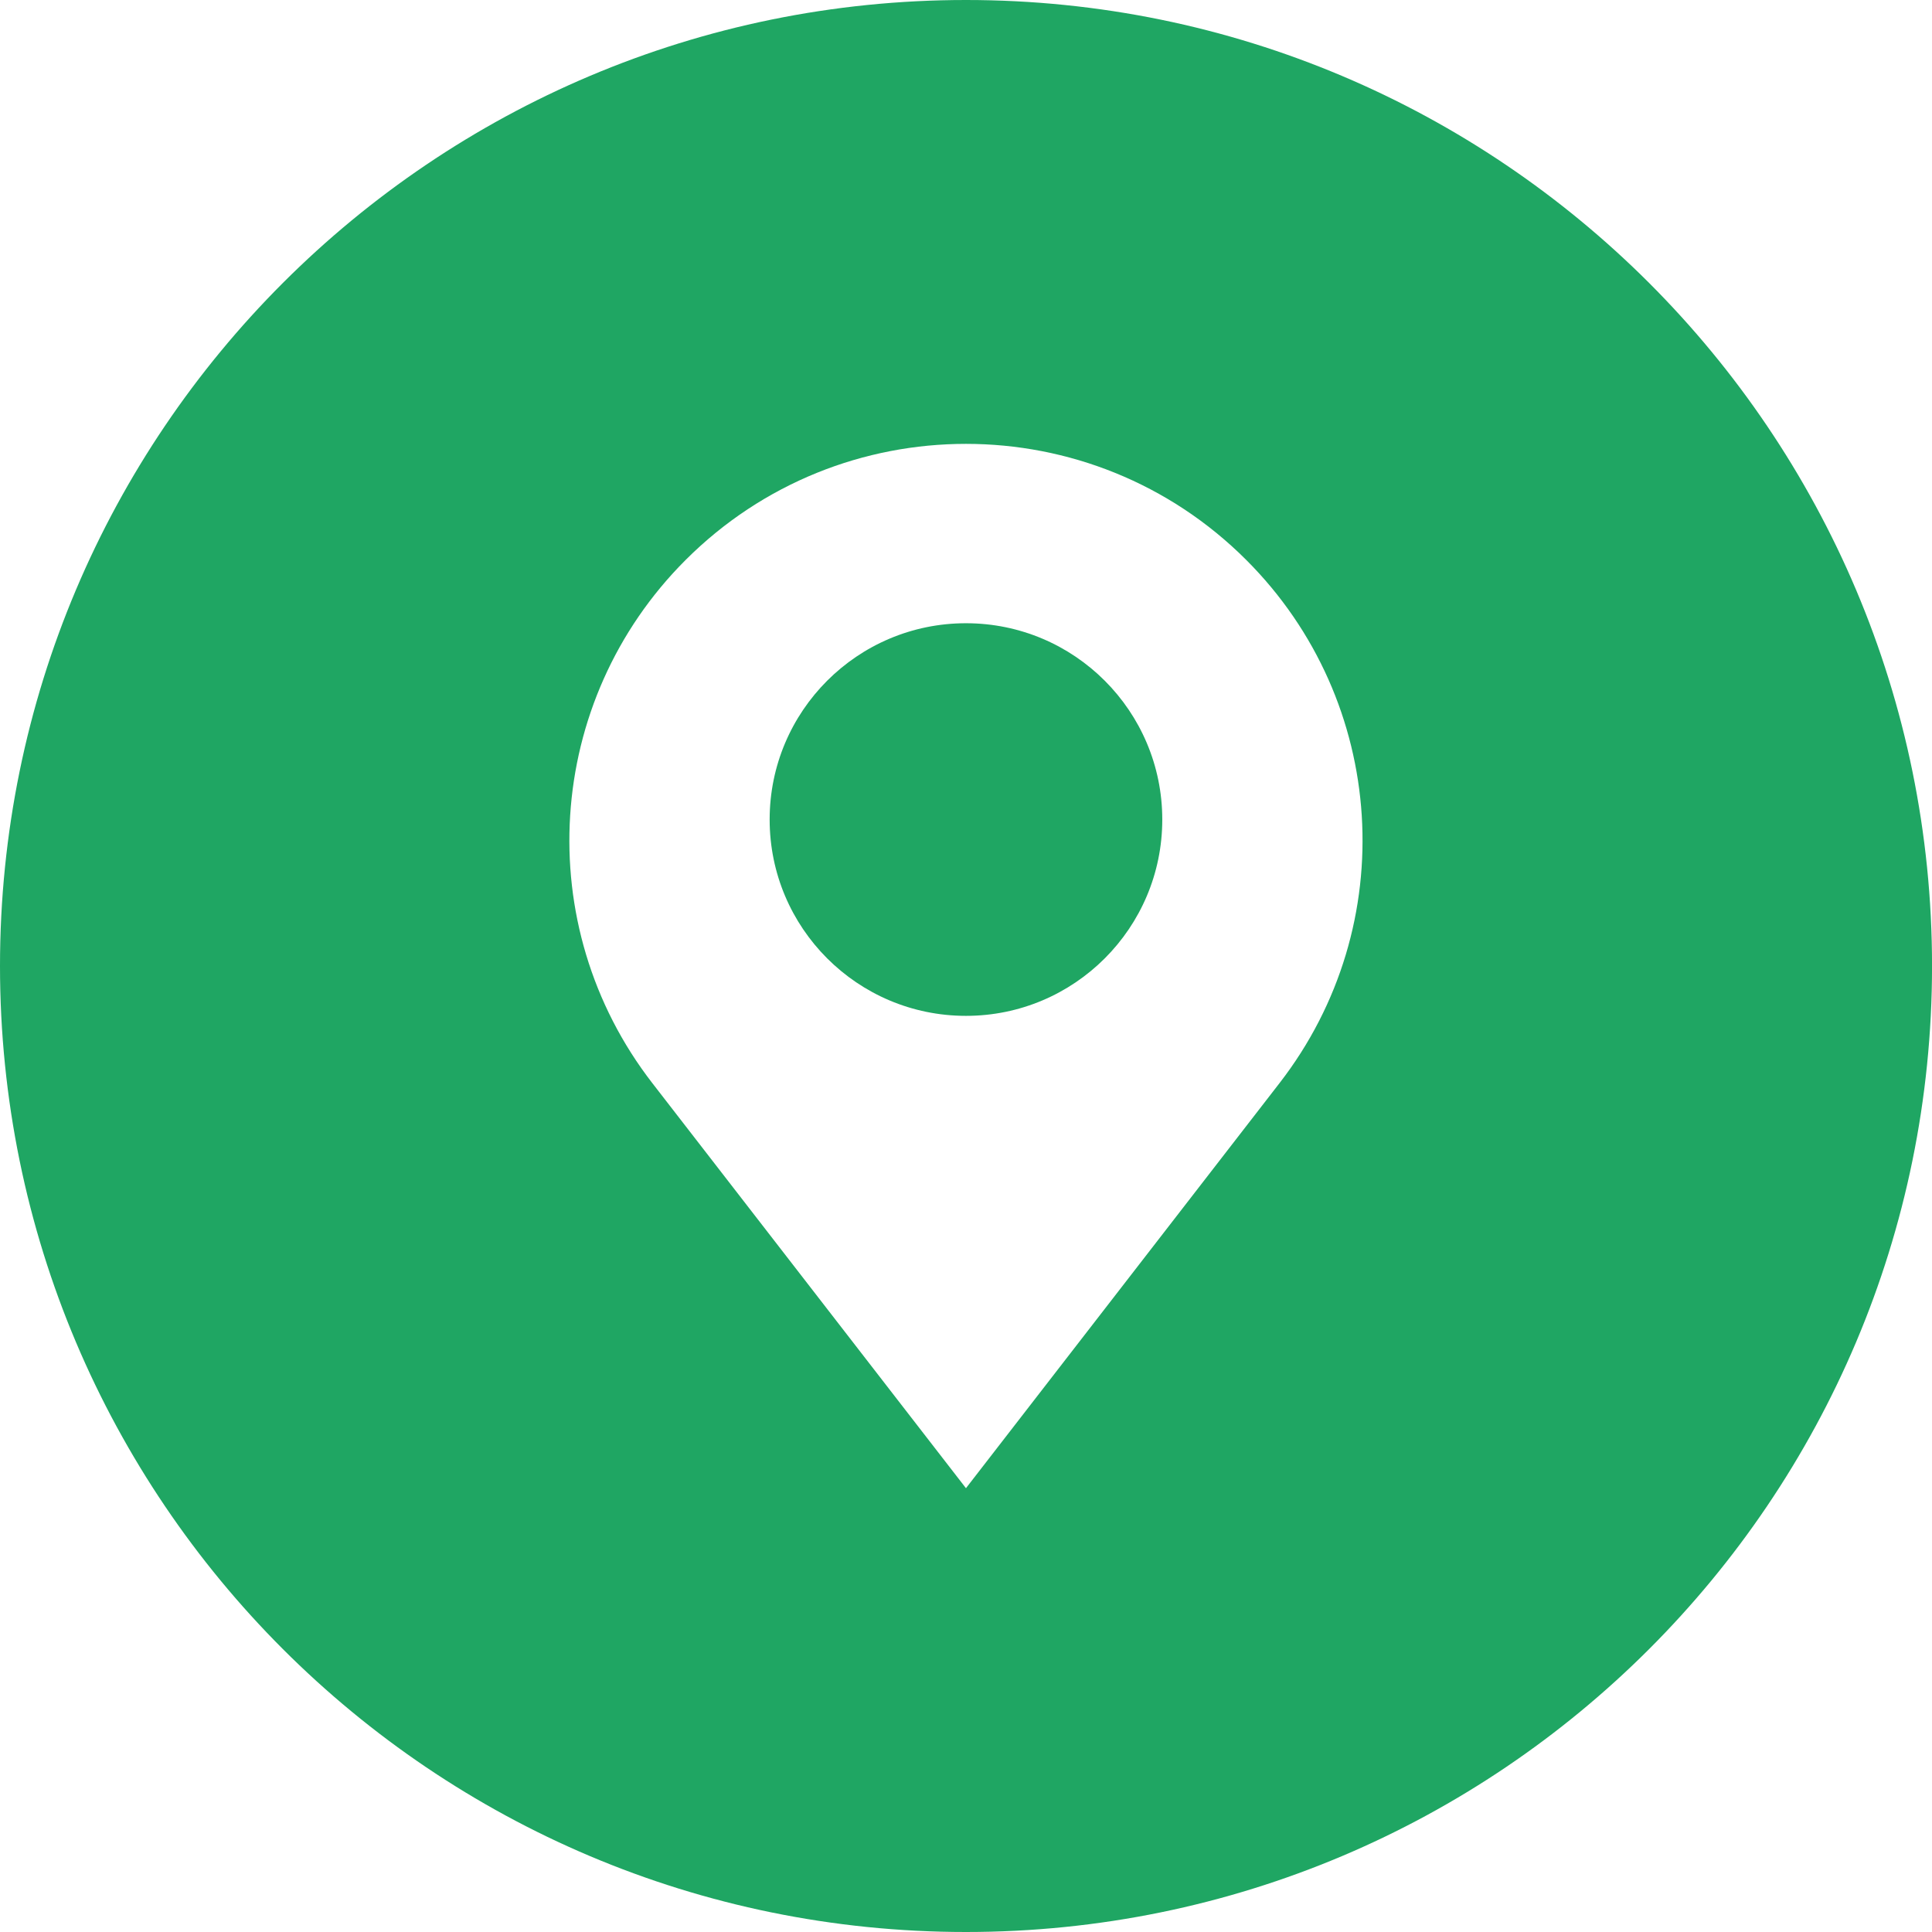 <?xml version="1.0" encoding="utf-8"?>
<!-- Generator: Adobe Illustrator 16.0.0, SVG Export Plug-In . SVG Version: 6.00 Build 0)  -->
<!DOCTYPE svg PUBLIC "-//W3C//DTD SVG 1.1//EN" "http://www.w3.org/Graphics/SVG/1.1/DTD/svg11.dtd">
<svg version="1.1" id="Calque_1" xmlns="http://www.w3.org/2000/svg" xmlns:xlink="http://www.w3.org/1999/xlink" x="0px" y="0px"
	 width="52.622px" height="52.622px" viewBox="0 0 52.622 52.622" enable-background="new 0 0 52.622 52.622" xml:space="preserve">
<g>
	<path fill="#1FA663" d="M26.31,0C11.779,0,0,11.778,0,26.311c0,14.533,11.777,26.311,26.31,26.311
		c14.532,0,26.313-11.775,26.313-26.311C52.624,11.779,40.842,0,26.31,0z M34.851,29.5L26.31,40.534l-8.541-11.031
		c-3.33-4.298-2.943-10.405,0.904-14.25l0,0c4.217-4.218,11.057-4.218,15.273,0C37.793,19.098,38.181,25.203,34.851,29.5z"/>
	<circle fill="#1FA663" cx="26.31" cy="22.322" r="5.347"/>
</g>
</svg>
